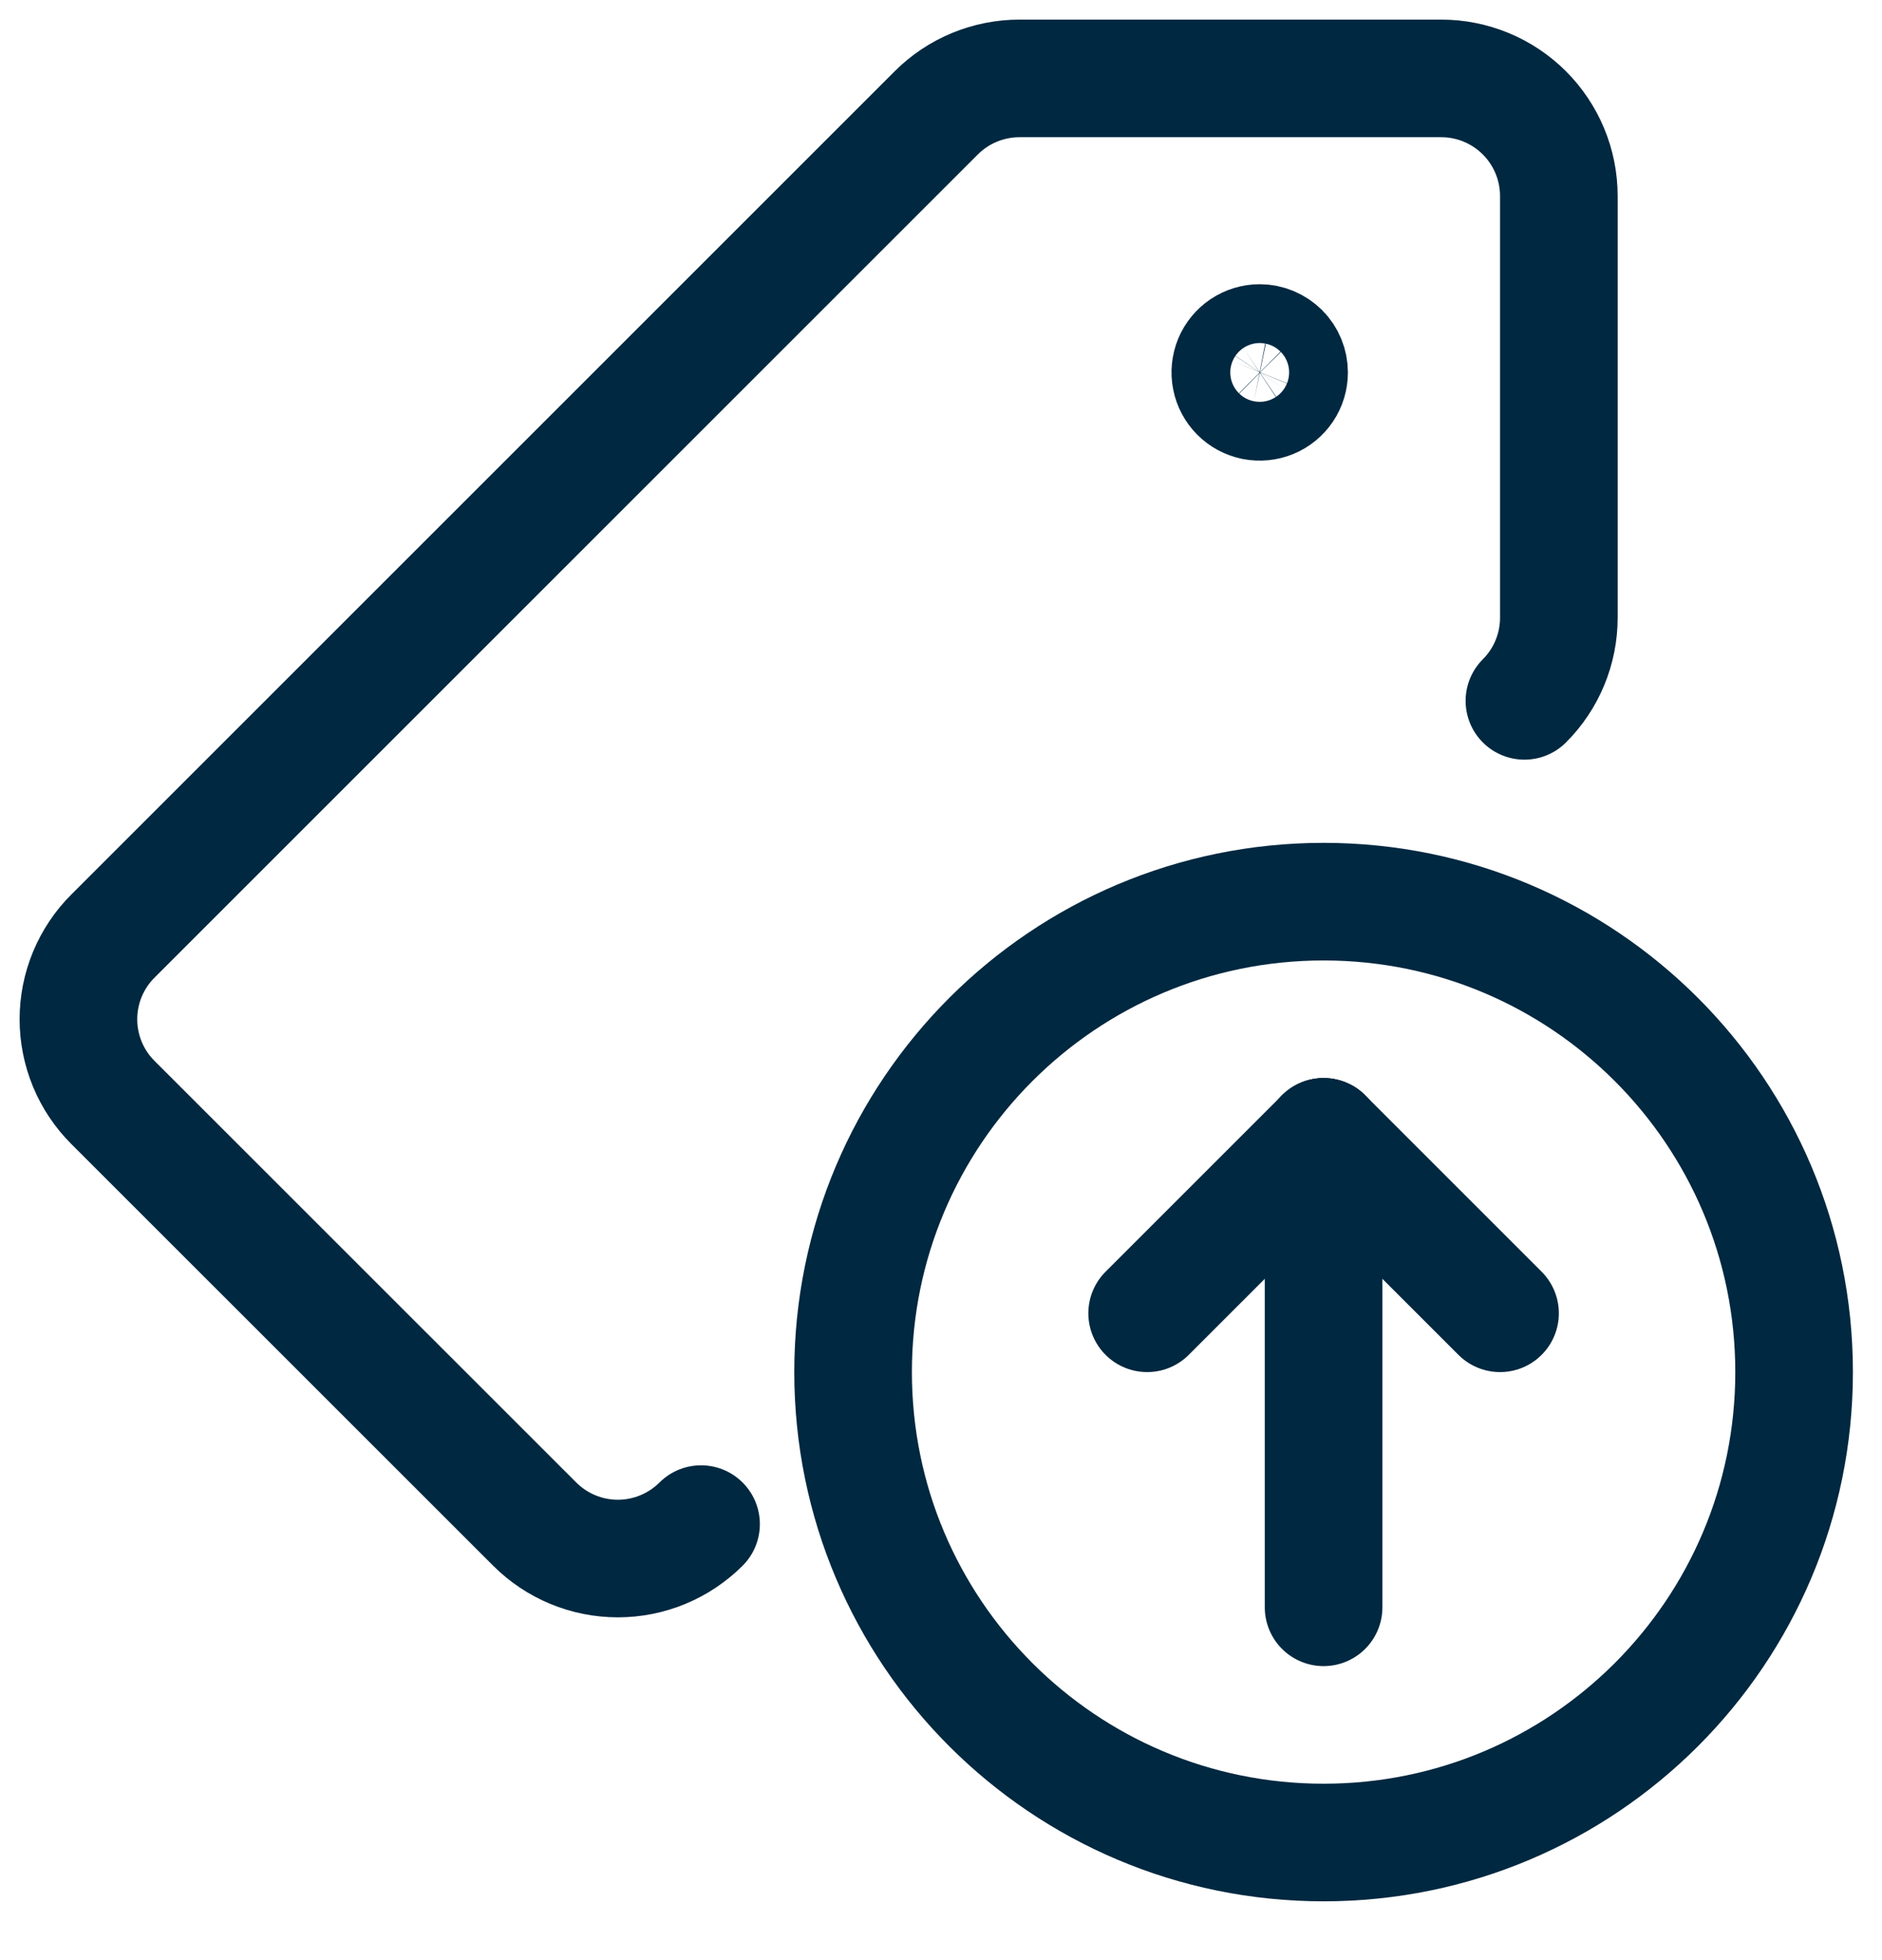 <svg xmlns="http://www.w3.org/2000/svg" width="24" height="25" viewBox="0 0 24 25" fill="none"><path d="M16.064 4.375C15.99 4.375 15.918 4.397 15.856 4.438C15.795 4.479 15.746 4.538 15.718 4.606C15.69 4.675 15.682 4.75 15.697 4.823C15.711 4.896 15.747 4.962 15.799 5.015C15.851 5.067 15.918 5.103 15.991 5.118C16.063 5.132 16.139 5.125 16.207 5.097C16.276 5.069 16.334 5.021 16.376 4.959C16.417 4.898 16.439 4.825 16.439 4.751C16.439 4.652 16.4 4.556 16.33 4.486C16.259 4.416 16.164 4.375 16.064 4.375Z" stroke="#002840" stroke-width="1.5" stroke-linecap="round" stroke-linejoin="round"></path><path d="M8.94 19.439C8.658 19.72 8.277 19.878 7.879 19.878C7.481 19.878 7.1 19.72 6.819 19.439L1.44 14.061C1.3 13.922 1.19 13.756 1.114 13.574C1.039 13.392 1 13.197 1 13C1 12.803 1.039 12.608 1.114 12.426C1.19 12.244 1.3 12.078 1.44 11.939L11.94 1.439C12.079 1.3 12.245 1.189 12.427 1.114C12.609 1.039 12.804 1 13.001 1H18.379C18.776 1 19.158 1.158 19.439 1.439C19.721 1.721 19.879 2.102 19.879 2.5V7.879C19.879 8.277 19.721 8.658 19.44 8.939" stroke="#002840" stroke-width="1.5" stroke-linecap="round" stroke-linejoin="round"></path><path d="M16.879 23.5C20.193 23.5 22.879 20.814 22.879 17.5C22.879 14.186 20.193 11.5 16.879 11.5C13.565 11.5 10.879 14.186 10.879 17.5C10.879 20.814 13.565 23.5 16.879 23.5Z" stroke="#002840" stroke-width="1.5" stroke-linecap="round" stroke-linejoin="round"></path><path d="M16.879 20.5V14.5" stroke="#002840" stroke-width="1.5" stroke-linecap="round" stroke-linejoin="round"></path><path d="M16.879 14.5L14.629 16.75" stroke="#002840" stroke-width="1.5" stroke-linecap="round" stroke-linejoin="round"></path><path d="M16.879 14.5L19.129 16.75" stroke="#002840" stroke-width="1.5" stroke-linecap="round" stroke-linejoin="round"></path></svg>